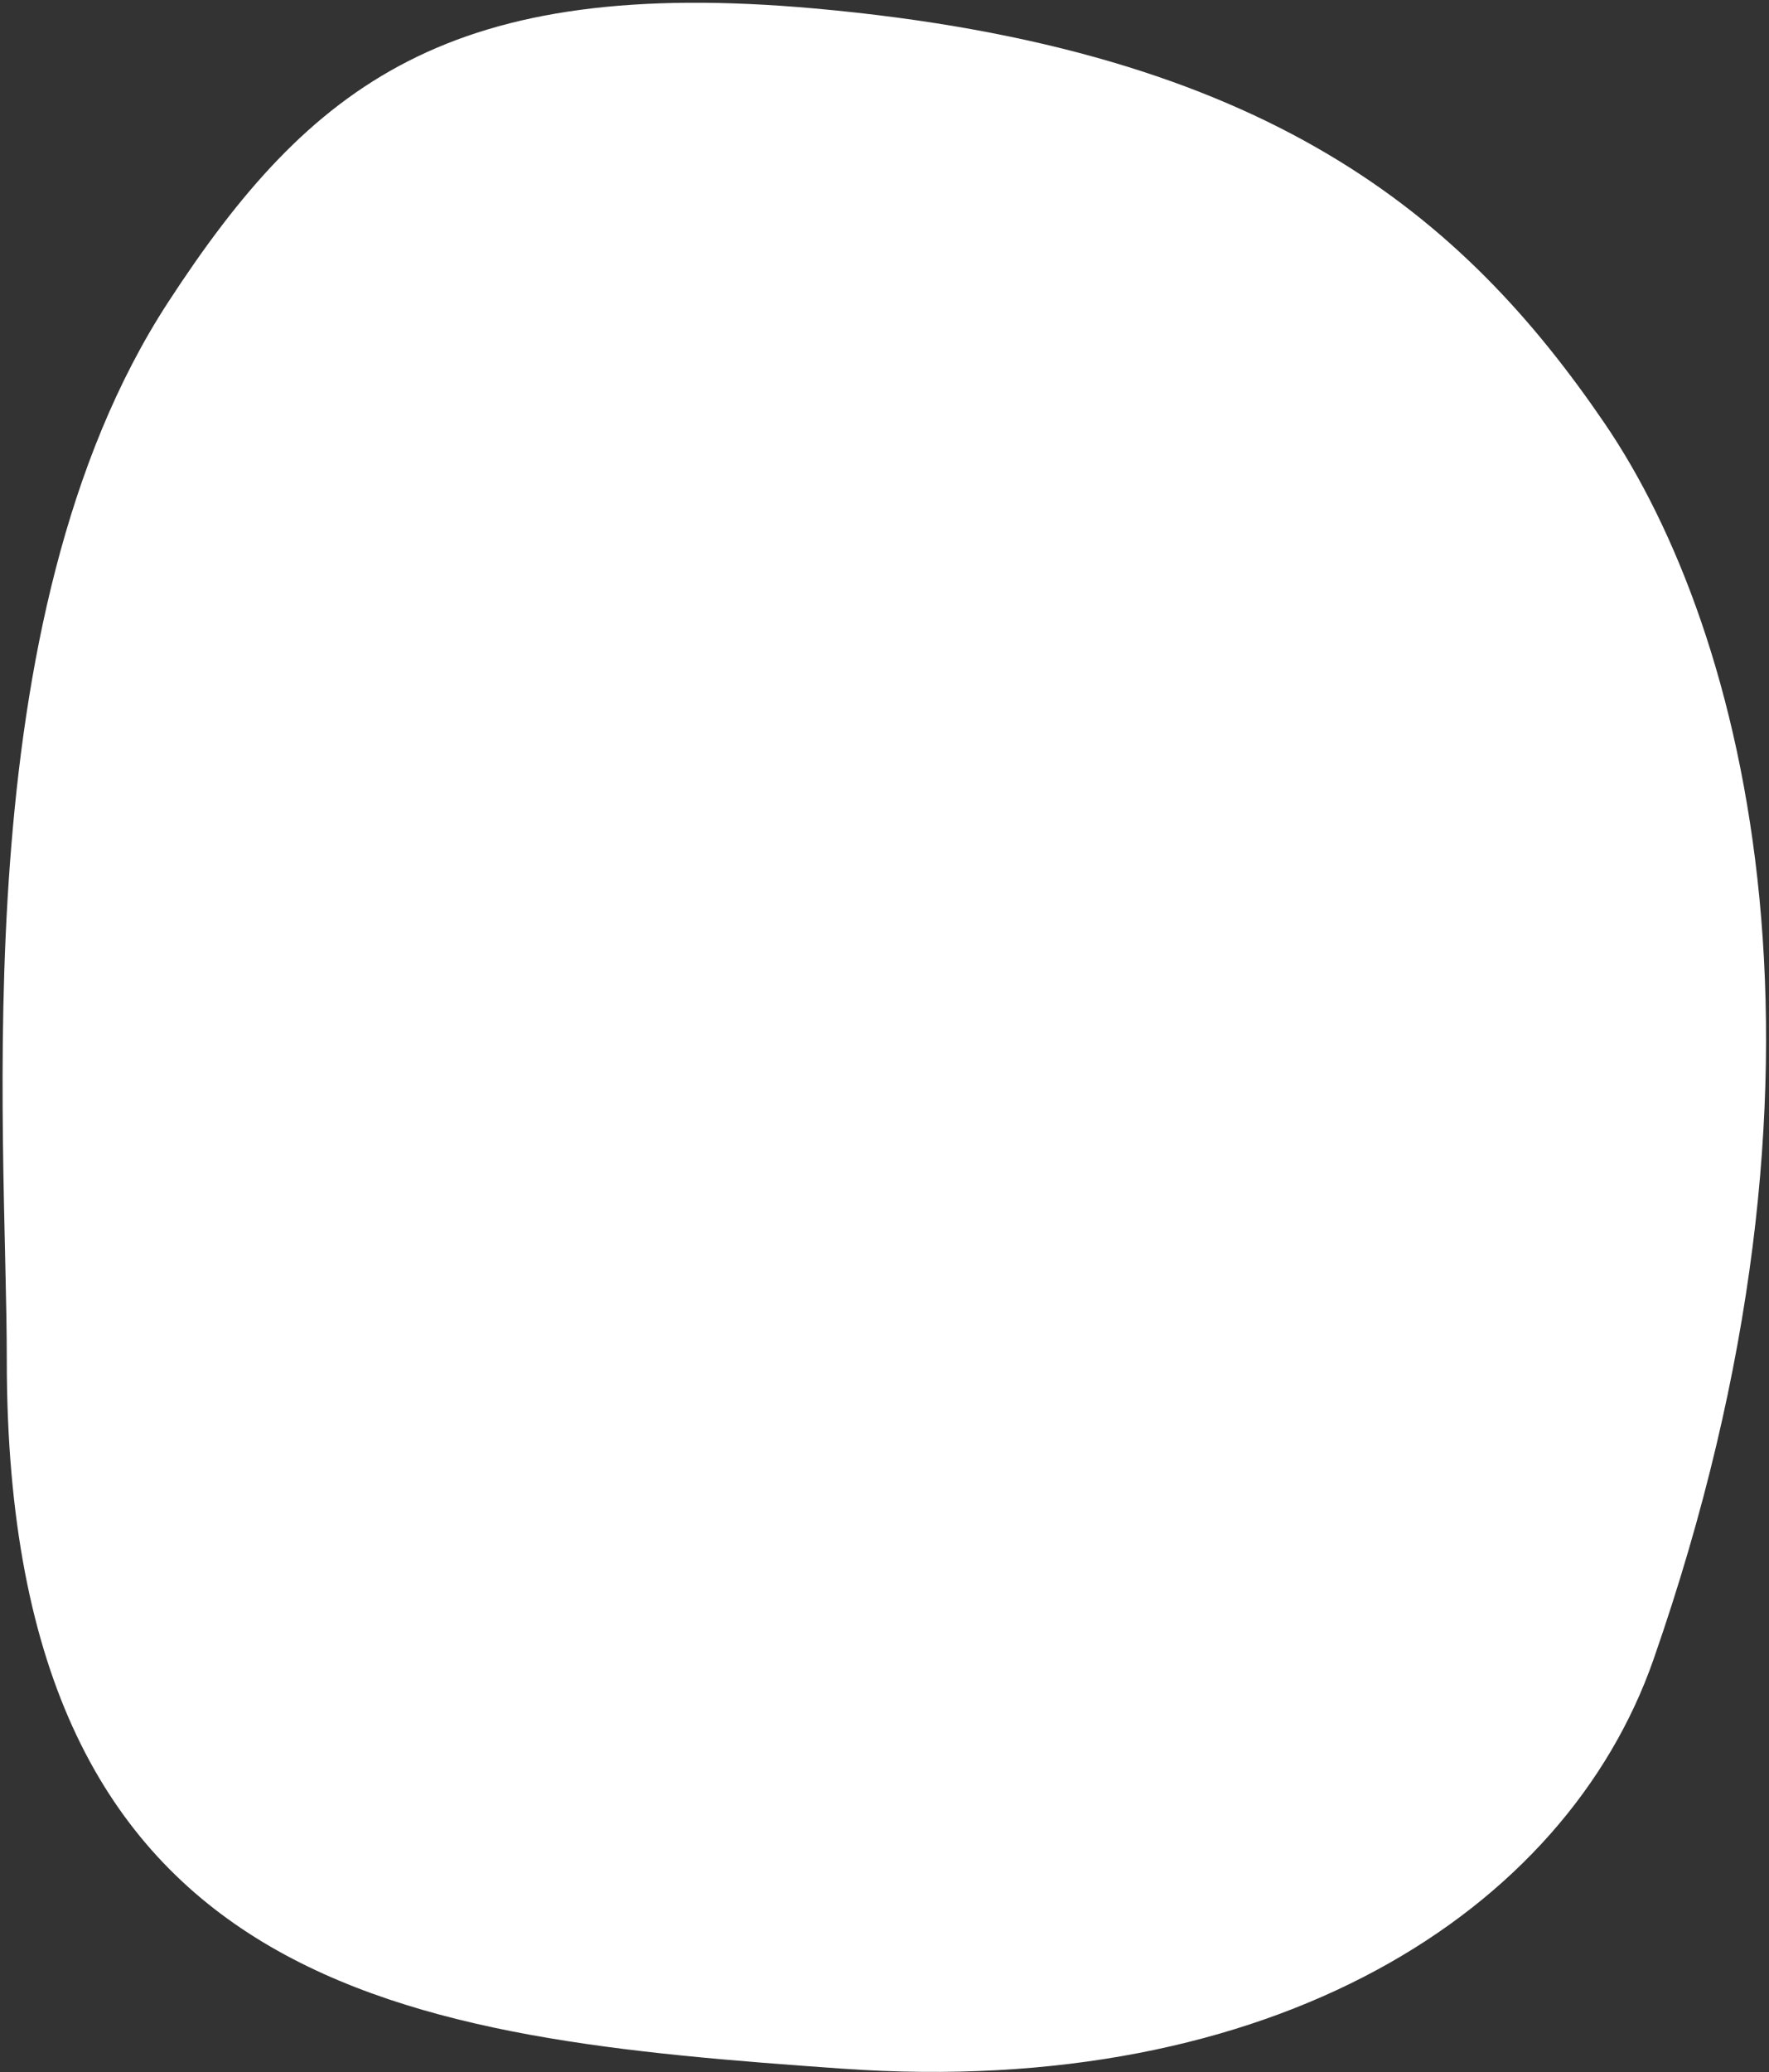 <?xml version="1.0" encoding="UTF-8"?> <svg xmlns="http://www.w3.org/2000/svg" width="521" height="610" viewBox="0 0 521 610" fill="none"><rect x="0" y="0" width="521" height="610" fill="#333333" stroke="none"/> <path d="M240 2.5C132.8 -7.1 91.5 24.5 49.5 89C-11.341 182.434 2 331.999 2 400.499C1.999 588.112 121 599.999 248 608.999C375 617.999 461.081 562.826 486.999 488.499C547.499 314.999 514.499 185.999 472.499 124.499C431.301 64.173 374 14.5 240 2.5Z" fill="white"></path> </svg> 